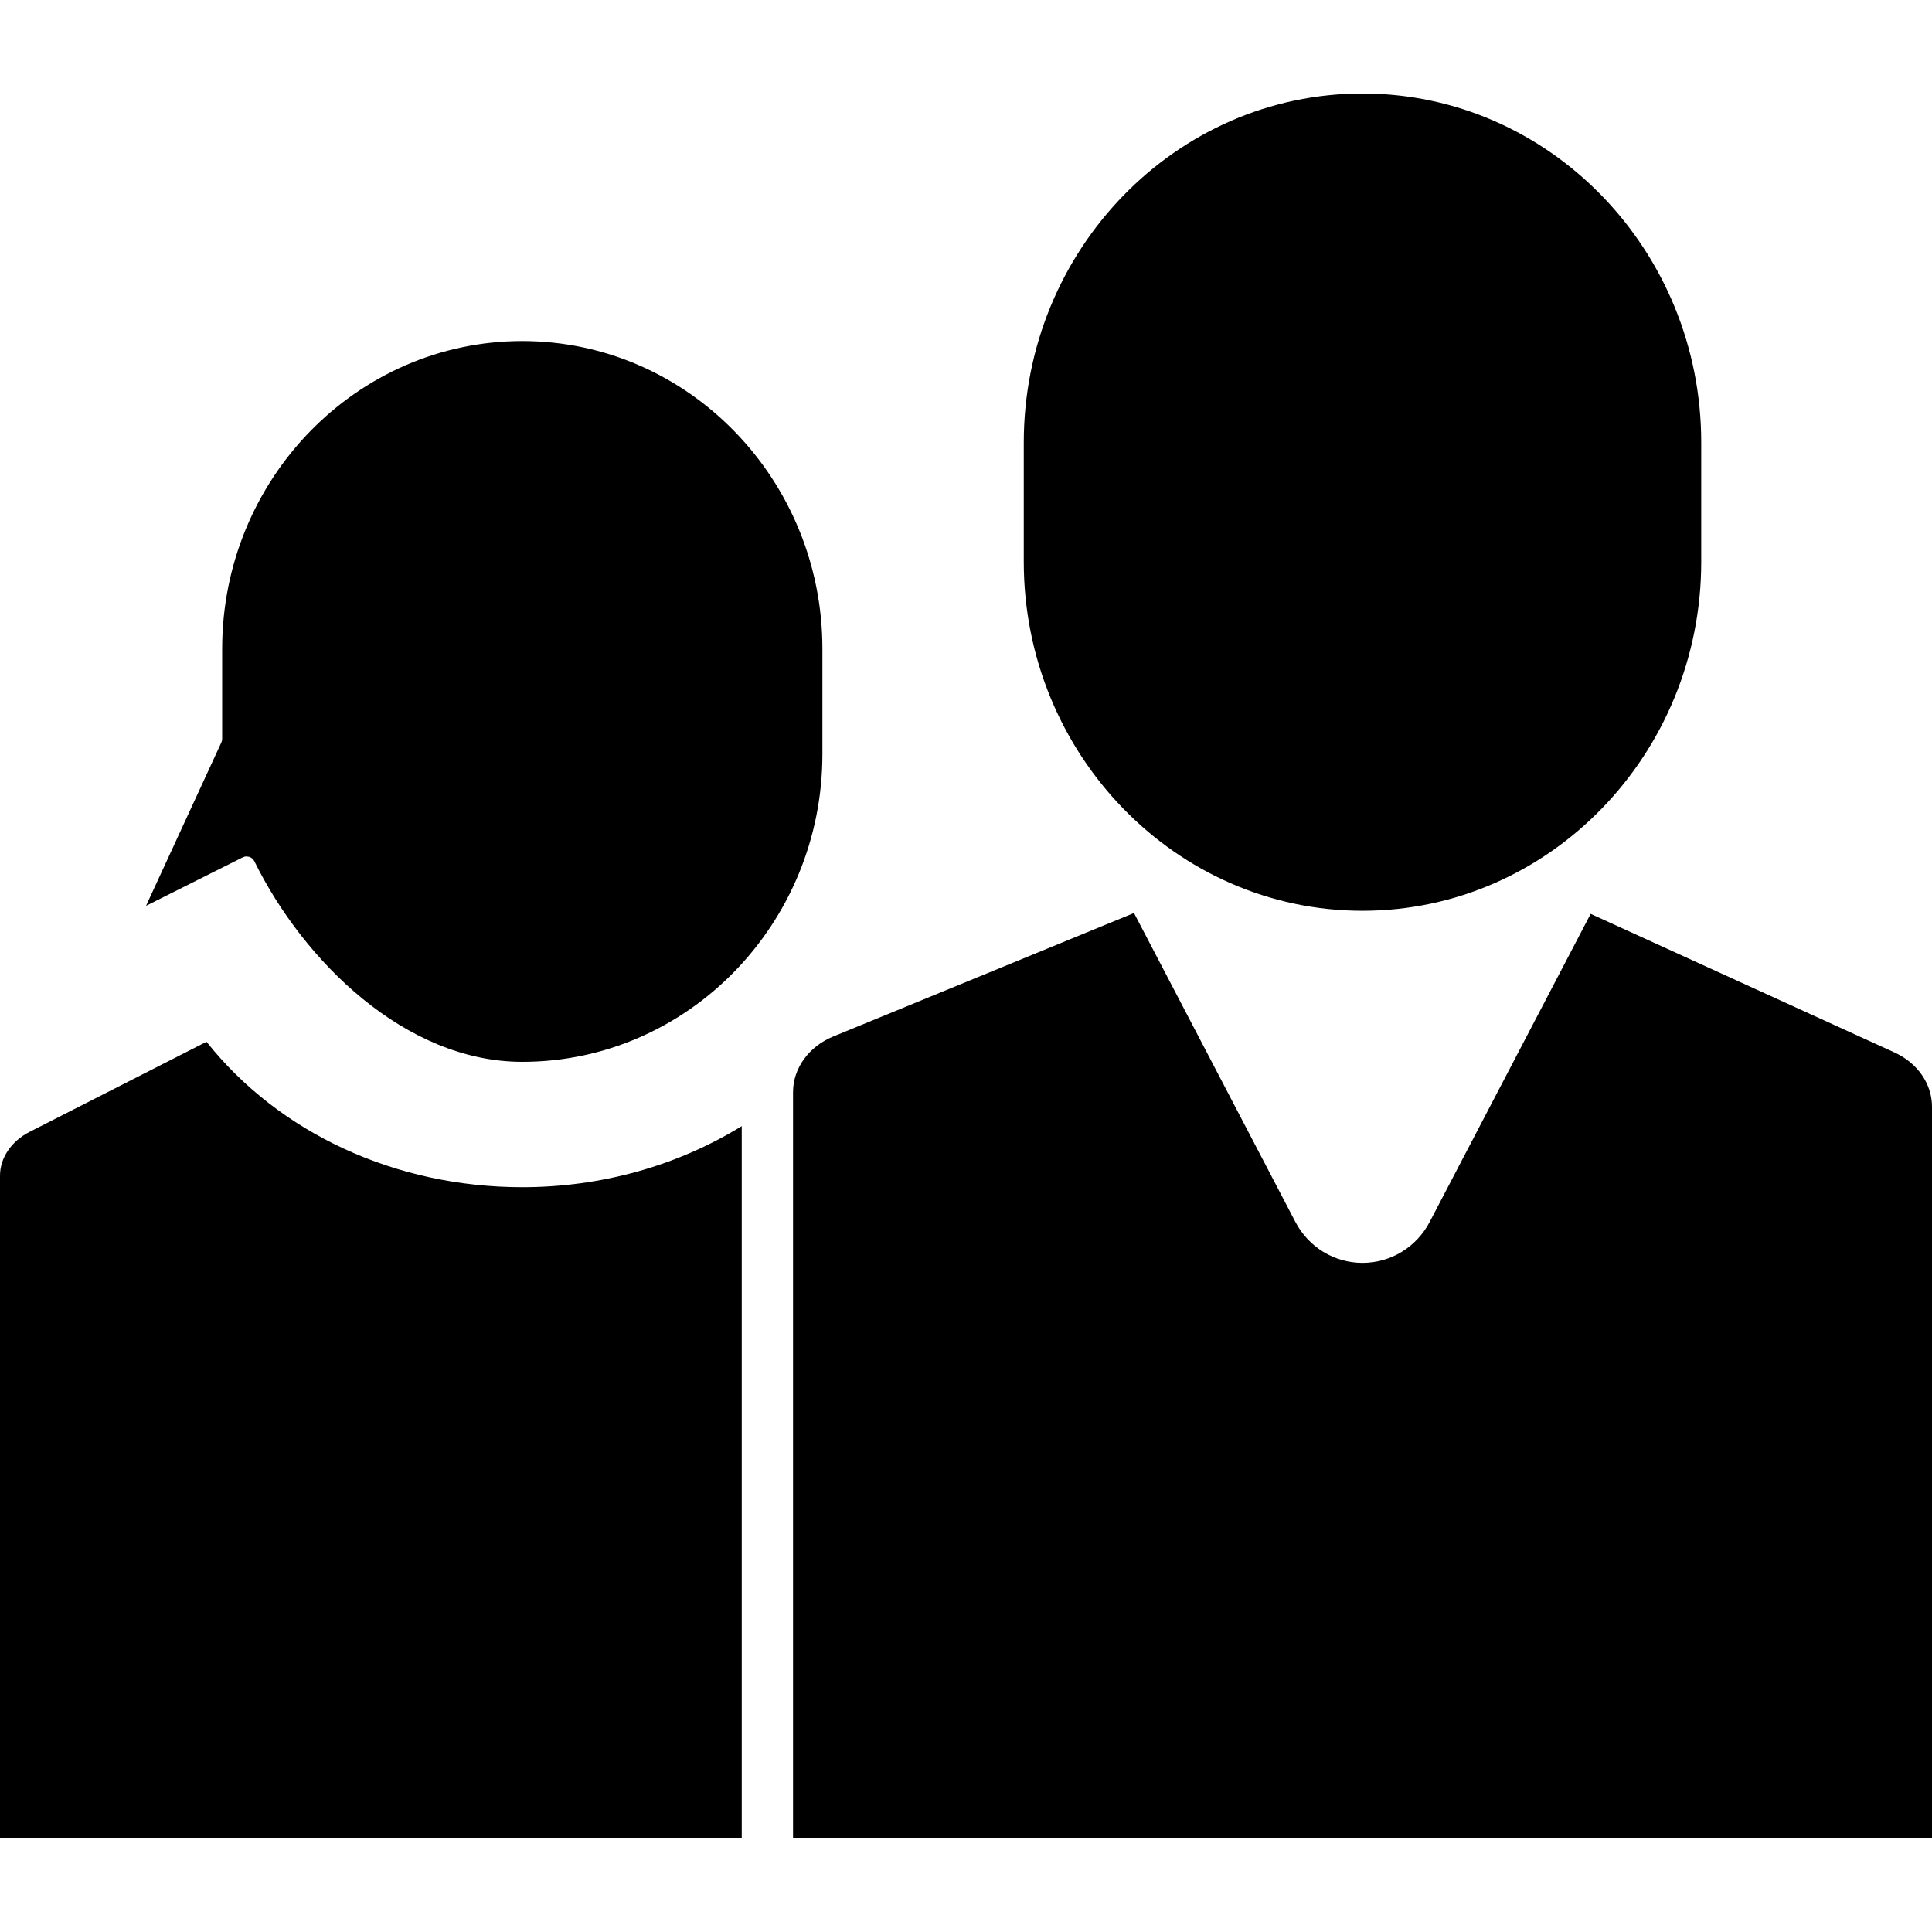 <svg height="496pt" viewBox="0 -24 496 496" width="496pt" xmlns="http://www.w3.org/2000/svg"><path d="m53.016 243.449-45.441 23.145c-4.672 2.383-7.574 6.68-7.574 11.215v170.094h190.426v-182.797c-16.523 10.184-36.066 15.68-56.336 15.68-32.555 0-62.418-13.855-81.074-37.336zm0 0"/><path d="m349.793 209.824c47.949 0 86.961-40.199 86.961-89.617v-30.59c.008-49.418-39.012-89.617-86.961-89.617-47.953 0-86.961 40.199-86.961 89.617v30.59c0 49.418 39.016 89.617 86.961 89.617zm0 0"/><path d="m63.32 195.871.695.113c.57.191 1.016.582 1.281 1.113 12.605 25.637 38.766 51.504 68.793 51.504 42.477 0 77.047-35.441 77.047-78.992v-27.051c0-43.559-34.57-79-77.047-79-42.48 0-77.051 35.441-77.051 79v23.121c0 .305-.07.617-.191.887l-19.352 41.984 24.816-12.438c.32-.16.656-.242 1.008-.242zm0 0"/><path d="m486.375 246.199-78.008-35.582-41.328 79.086c-3.391 6.488-10 10.512-17.238 10.512h-.008c-7.25 0-13.848-4.031-17.234-10.52l-41.43-79.297-77.25 31.715c-6.246 2.566-10.285 8.16-10.285 14.254v191.633h292.406v-187.832c0-5.902-3.688-11.258-9.625-13.969zm0 0"/></svg>
